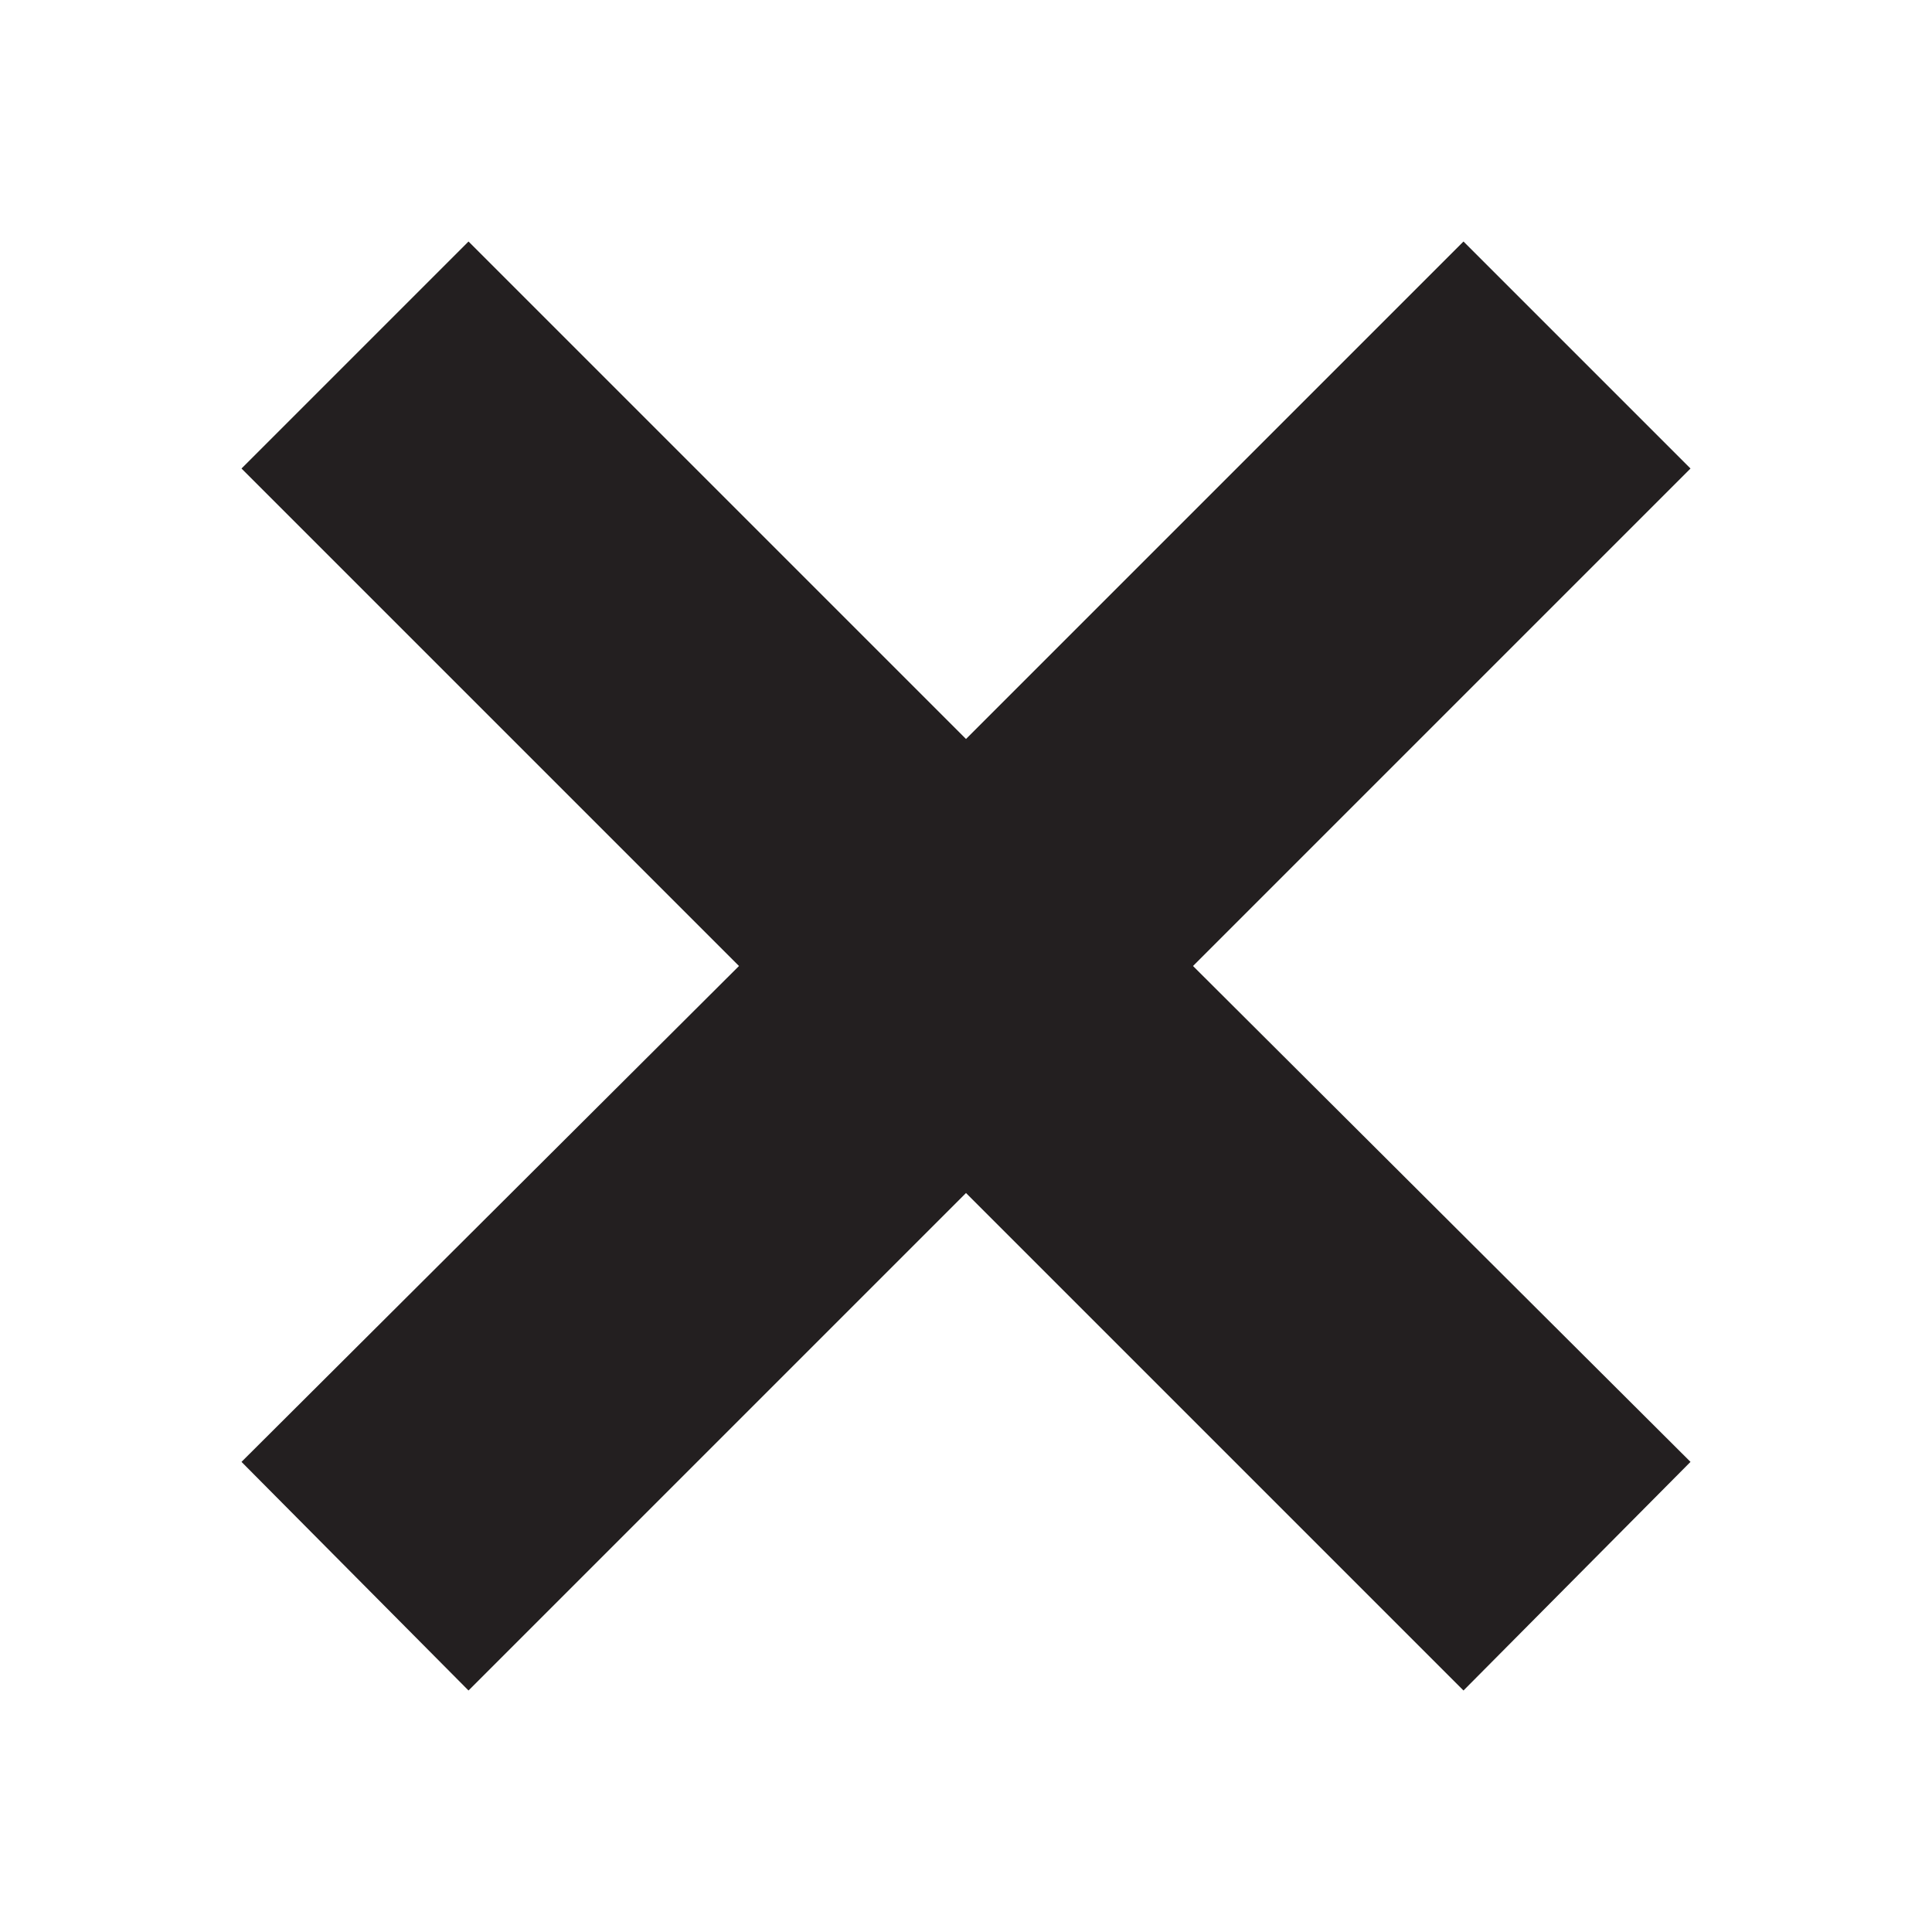 <svg id="JavaScriptIcons" xmlns="http://www.w3.org/2000/svg" viewBox="0 0 12 12"><defs><style>.cls-1{fill:#fff;opacity:0;}.cls-2{fill:#231f20;}</style></defs><title>ui-icons</title><g id="black"><g id="close_black_12"><rect class="cls-1" width="12" height="12"/><path id="_Compound_Path_" data-name="&lt;Compound Path&gt;" class="cls-2" d="M9.09,1.5L6,4.59,2.91,1.5,1.5,2.91,4.59,6,1.5,9.08,2.91,10.5,6,7.41,9.09,10.5,10.5,9.08,7.41,6,10.5,2.91,9.09,1.5h0Z"/></g></g></svg>